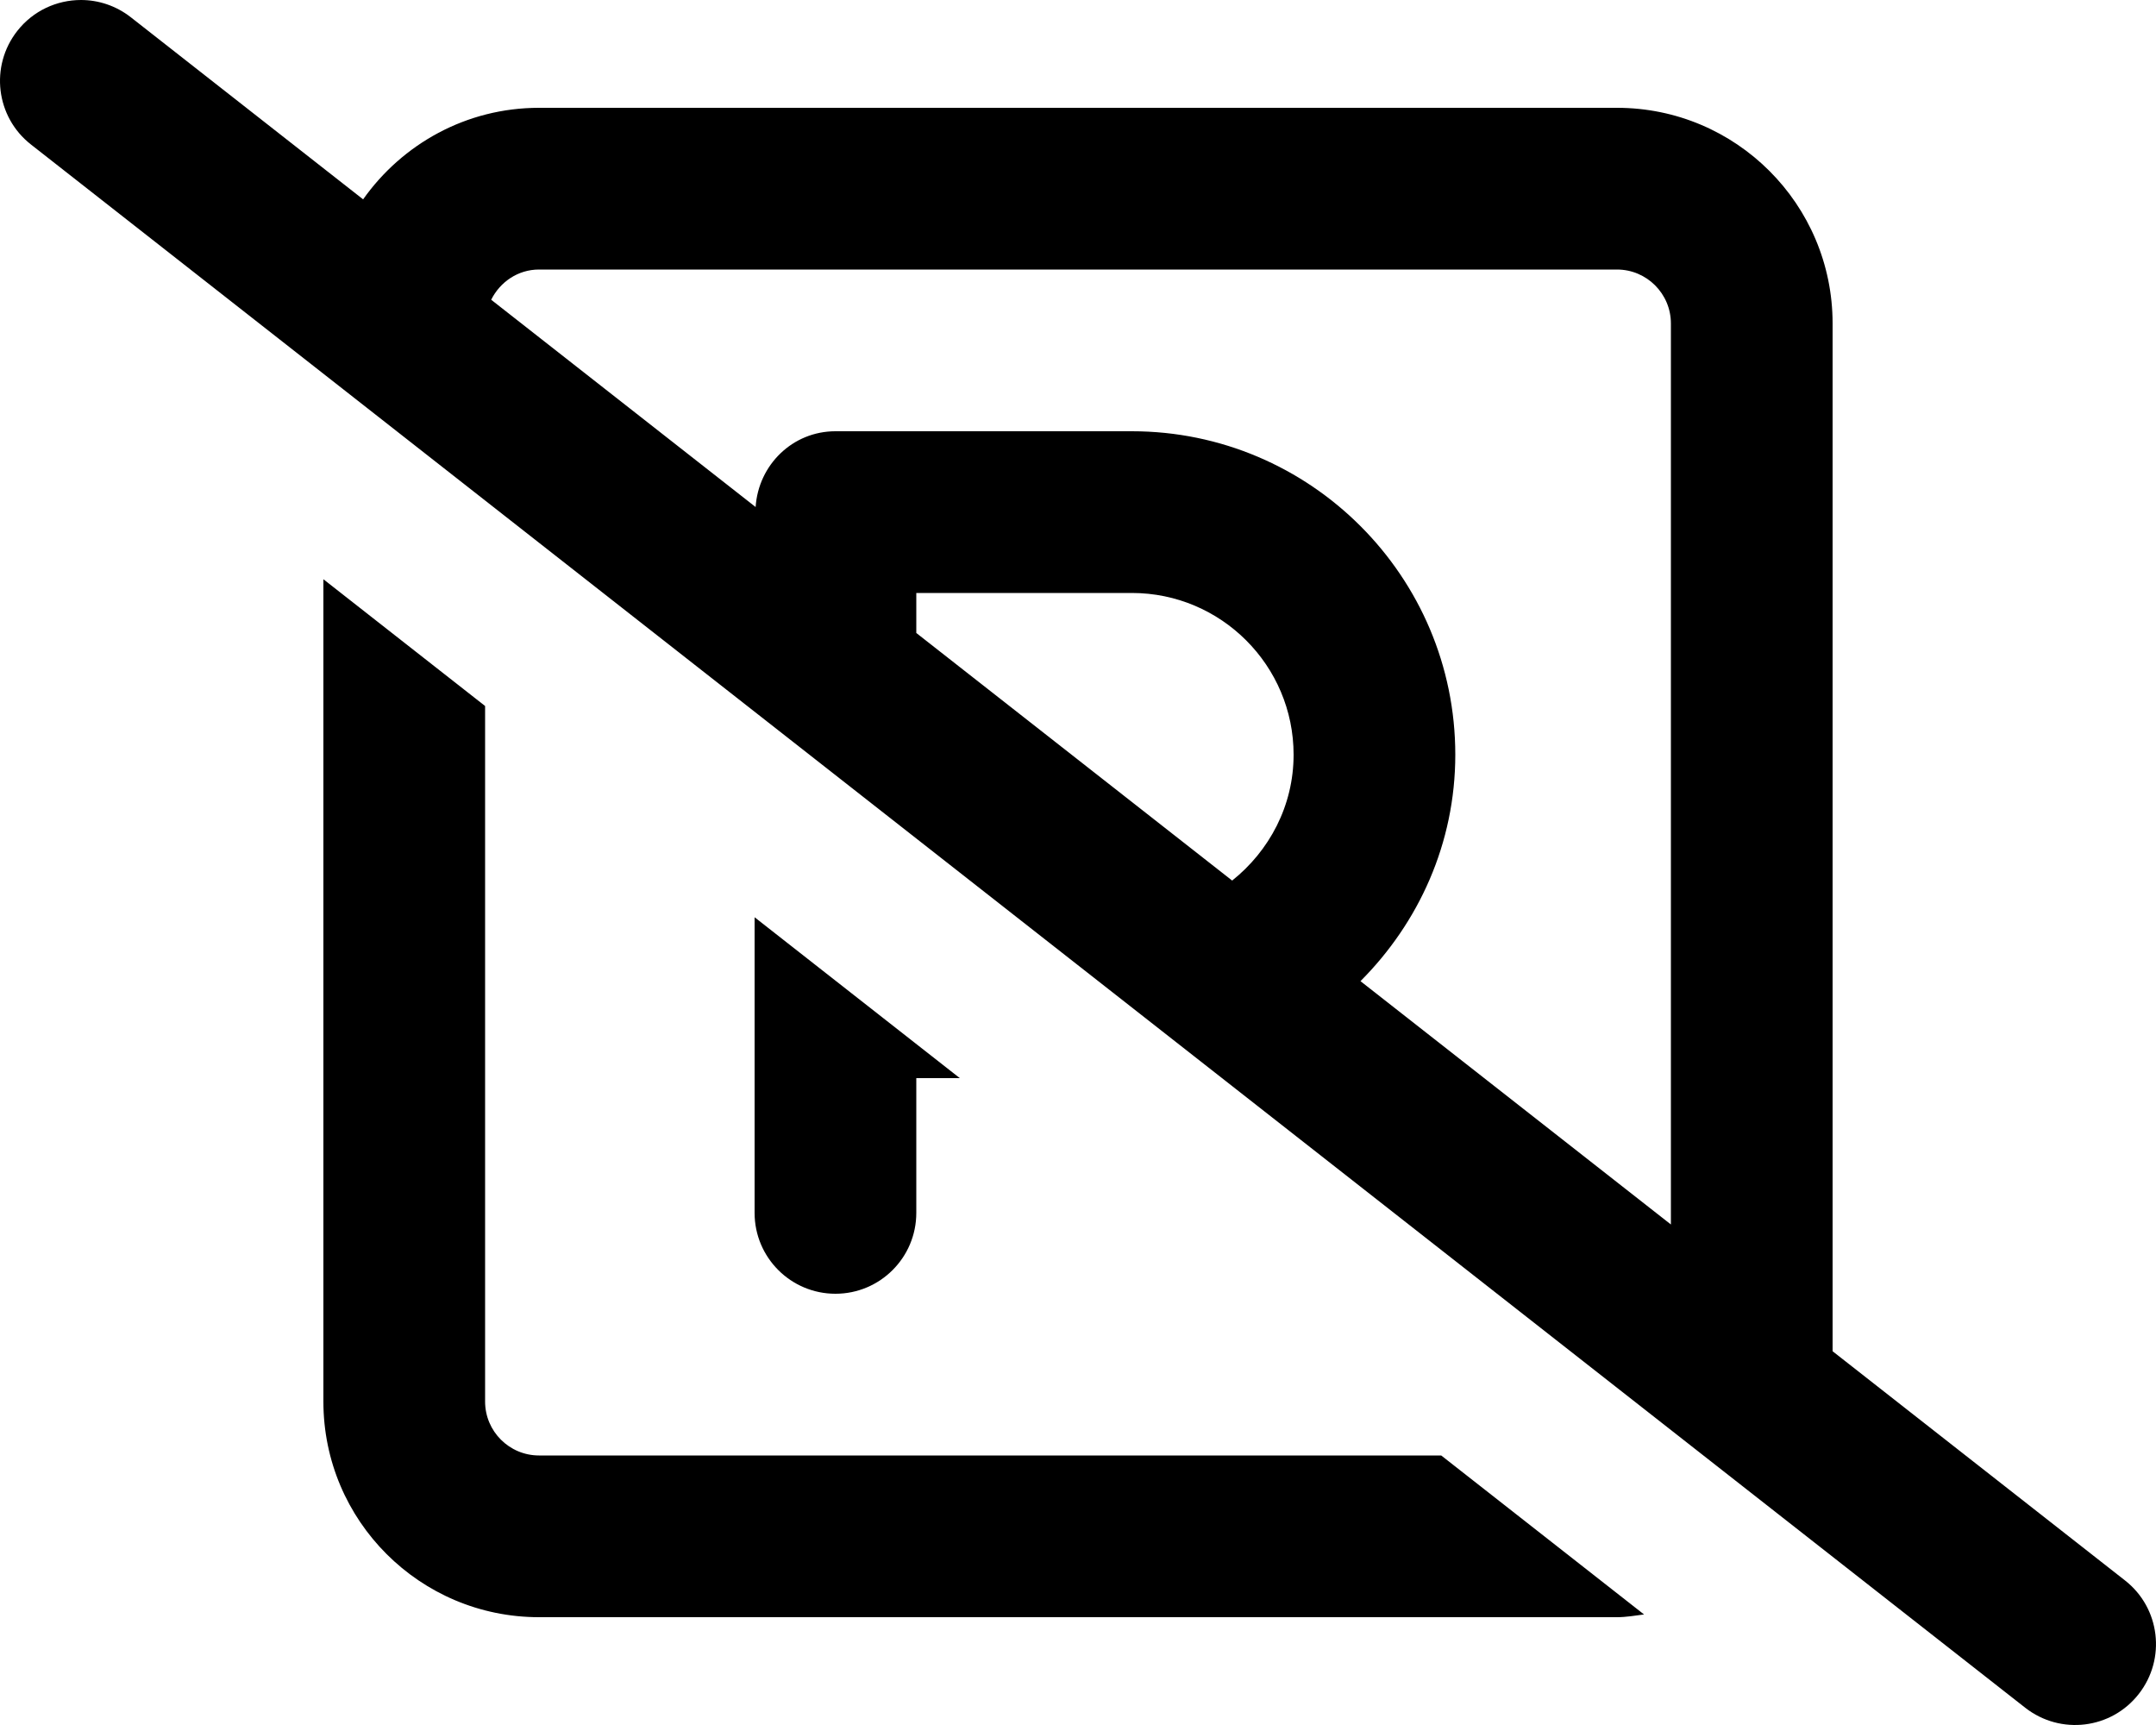 <svg xmlns="http://www.w3.org/2000/svg" viewBox="0 0 640 512"><!-- Font Awesome Pro 6.0.0-alpha2 by @fontawesome - https://fontawesome.com License - https://fontawesome.com/license (Commercial License) --><path d="M630.81 469.102L543.999 401.062V96C543.999 60.654 515.347 32 479.999 32H159.999C138.396 32 119.38 42.777 107.79 59.172L38.814 5.109C34.407 1.672 29.189 0 24.032 0C16.907 0 9.845 3.156 5.126 9.188C-3.061 19.625 -1.249 34.717 9.189 42.889L601.185 506.883C611.685 515.086 626.747 513.211 634.872 502.805C643.06 492.367 641.247 477.273 630.81 469.102ZM365.761 261.363L271.999 187.875V176H335.999C362.468 176 383.999 197.531 383.999 224C383.999 239.174 376.786 252.561 365.761 261.363ZM495.999 363.439L403.851 291.217C421.107 273.934 431.999 250.332 431.999 224C431.999 171.062 388.937 128 335.999 128H247.999C235.284 128 225.122 137.984 224.304 150.492L145.806 88.967C148.431 83.709 153.734 80 159.999 80H479.999C488.822 80 495.999 87.178 495.999 96V363.439ZM159.999 432C151.177 432 143.999 424.822 143.999 416V209.549L95.999 171.928V416C95.999 451.346 124.654 480 159.999 480H479.999C482.749 480 485.368 479.527 488.027 479.191L427.818 432H159.999ZM271.999 360V320H284.919L223.999 272.252V360C223.999 373.25 234.749 384 247.999 384S271.999 373.25 271.999 360Z"/></svg>